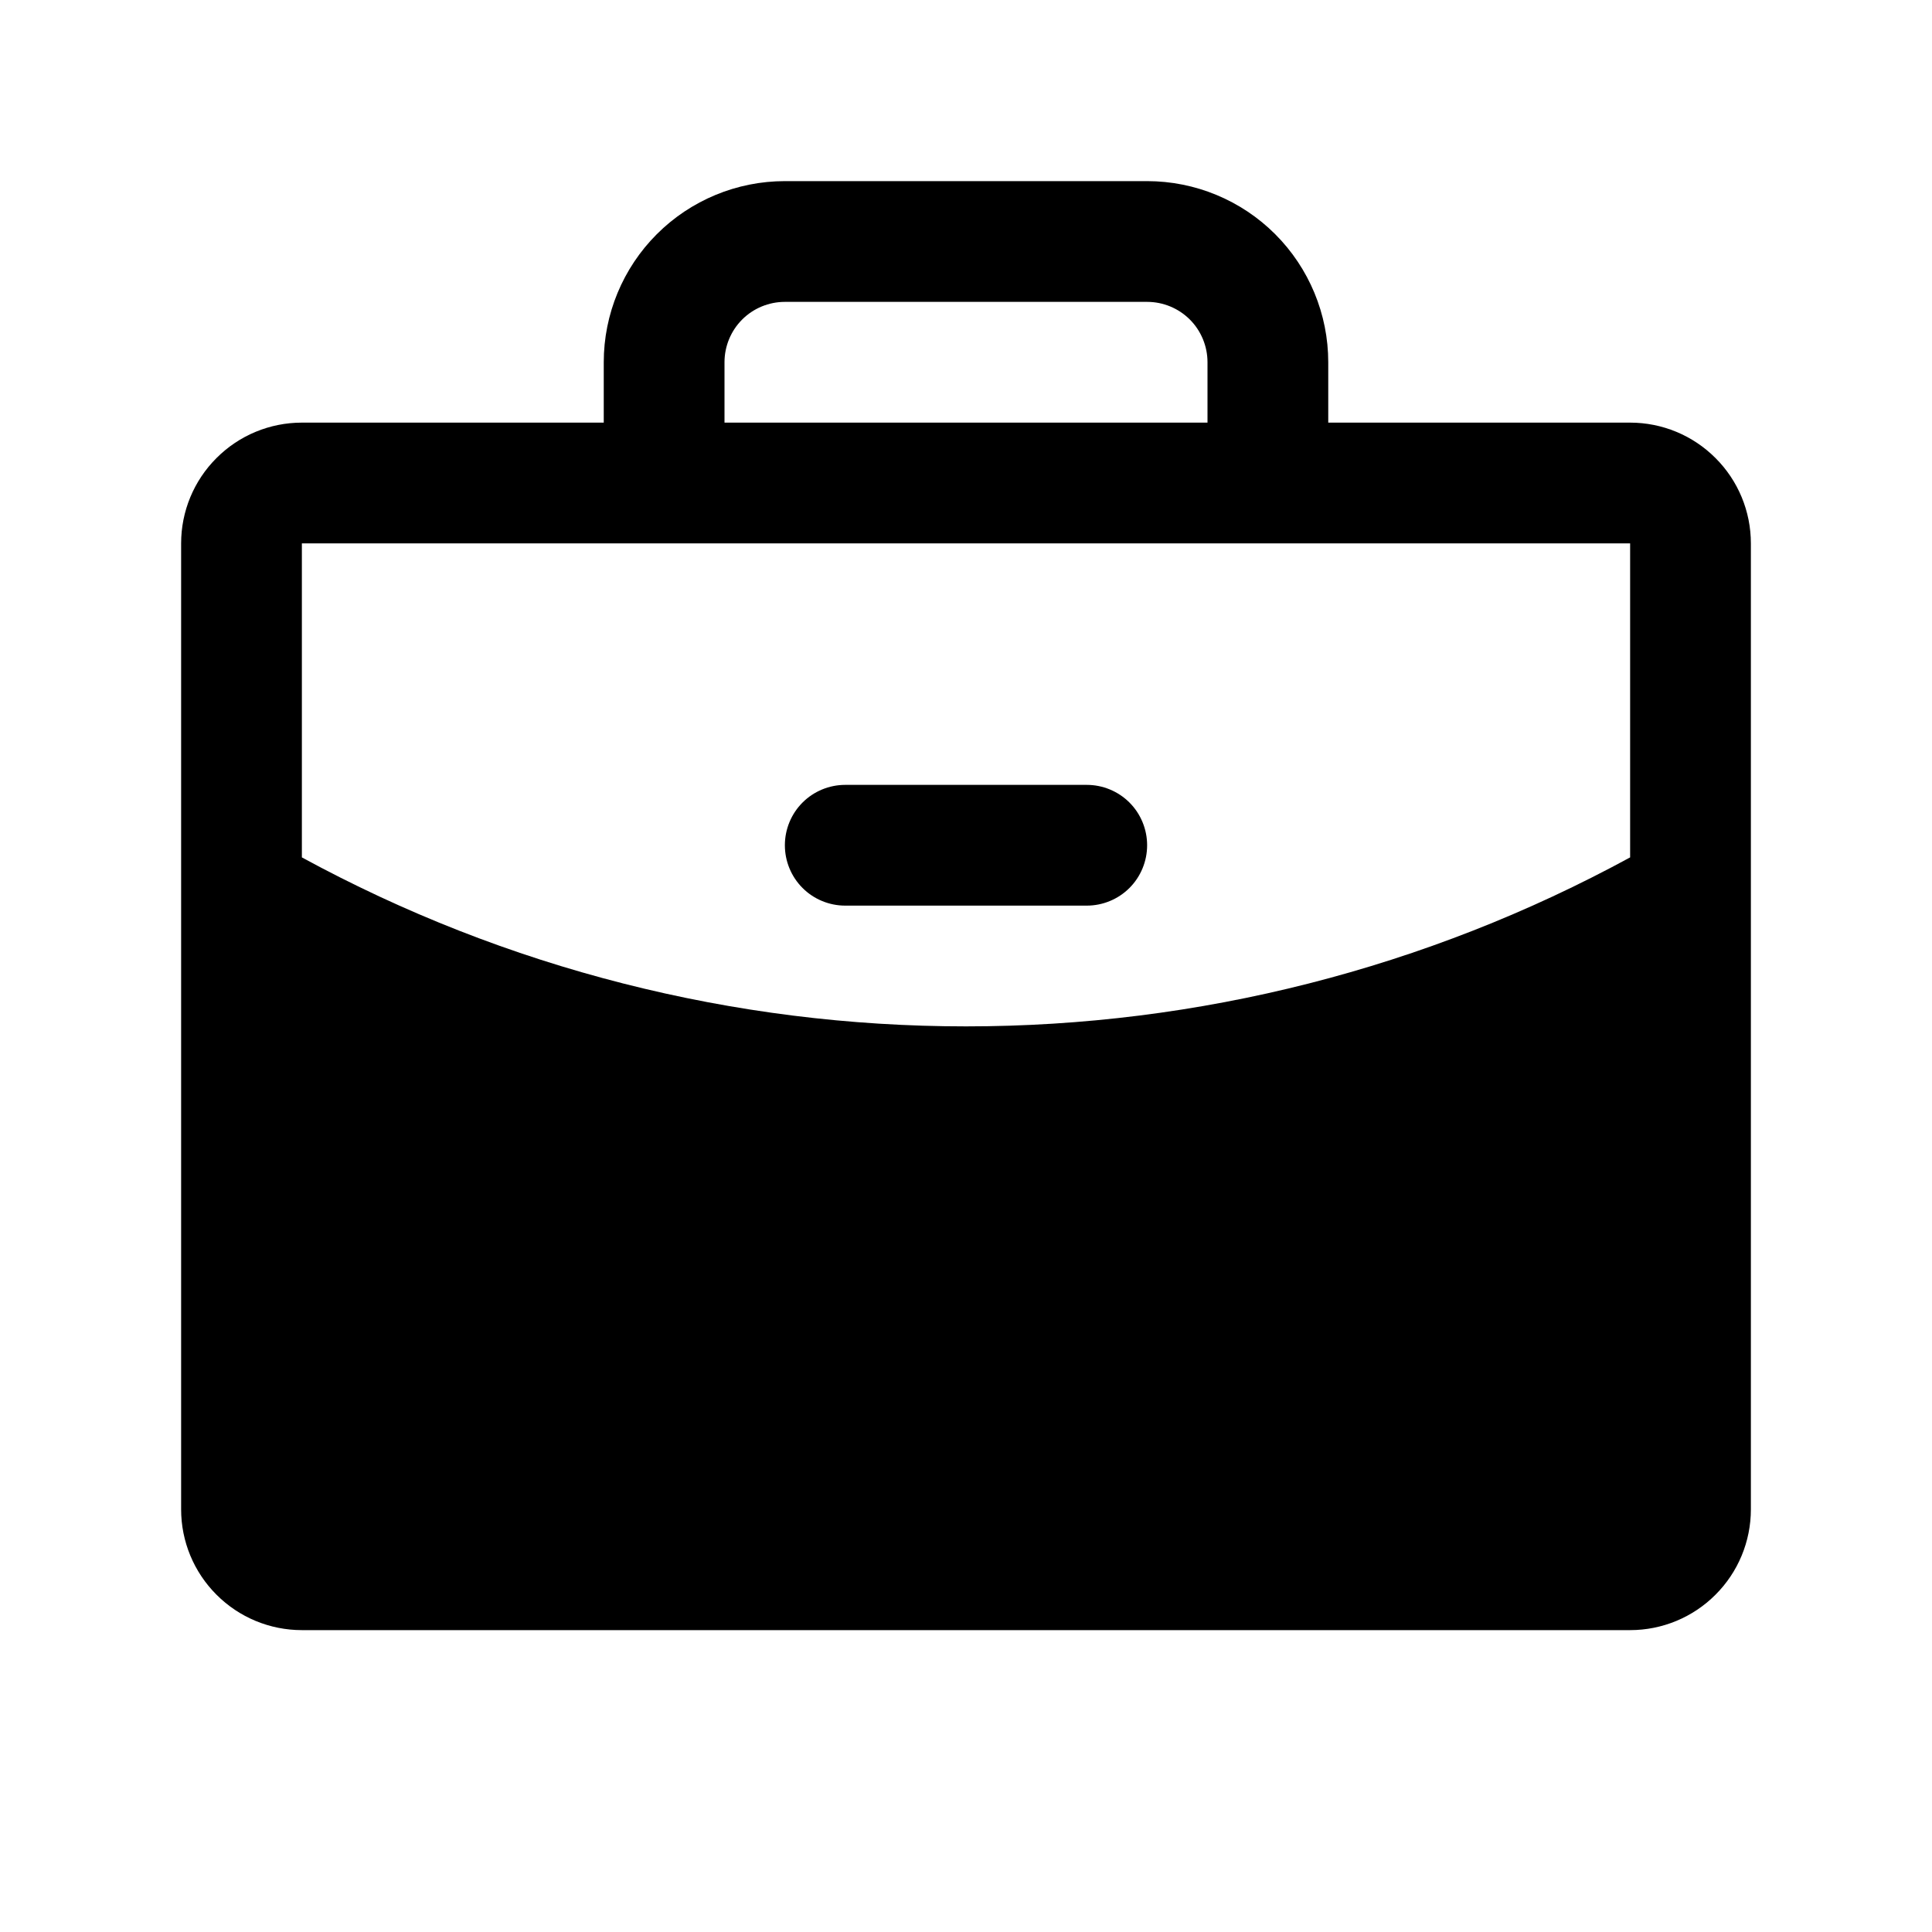 <svg width="28" height="28" viewBox="0 0 28 28" fill="none" xmlns="http://www.w3.org/2000/svg">
<g id="Briefcase">
<path id="Vector" d="M16.625 12.25C16.625 12.482 16.533 12.705 16.369 12.869C16.205 13.033 15.982 13.125 15.75 13.125H12.25C12.018 13.125 11.795 13.033 11.631 12.869C11.467 12.705 11.375 12.482 11.375 12.25C11.375 12.018 11.467 11.795 11.631 11.631C11.795 11.467 12.018 11.375 12.25 11.375H15.75C15.982 11.375 16.205 11.467 16.369 11.631C16.533 11.795 16.625 12.018 16.625 12.25ZM25.375 7.875V21.875C25.375 22.339 25.191 22.784 24.862 23.112C24.534 23.441 24.089 23.625 23.625 23.625H4.375C3.911 23.625 3.466 23.441 3.138 23.112C2.809 22.784 2.625 22.339 2.625 21.875V7.875C2.625 7.411 2.809 6.966 3.138 6.638C3.466 6.309 3.911 6.125 4.375 6.125H8.75V5.25C8.75 4.554 9.027 3.886 9.519 3.394C10.011 2.902 10.679 2.625 11.375 2.625H16.625C17.321 2.625 17.989 2.902 18.481 3.394C18.973 3.886 19.25 4.554 19.25 5.25V6.125H23.625C24.089 6.125 24.534 6.309 24.862 6.638C25.191 6.966 25.375 7.411 25.375 7.875ZM10.5 6.125H17.5V5.25C17.5 5.018 17.408 4.795 17.244 4.631C17.08 4.467 16.857 4.375 16.625 4.375H11.375C11.143 4.375 10.92 4.467 10.756 4.631C10.592 4.795 10.5 5.018 10.5 5.25V6.125ZM23.625 12.426V7.875H4.375V12.426C7.328 14.034 10.637 14.876 14 14.875C17.363 14.876 20.672 14.034 23.625 12.426Z" fill="currentColor"/>
</g>
</svg>
